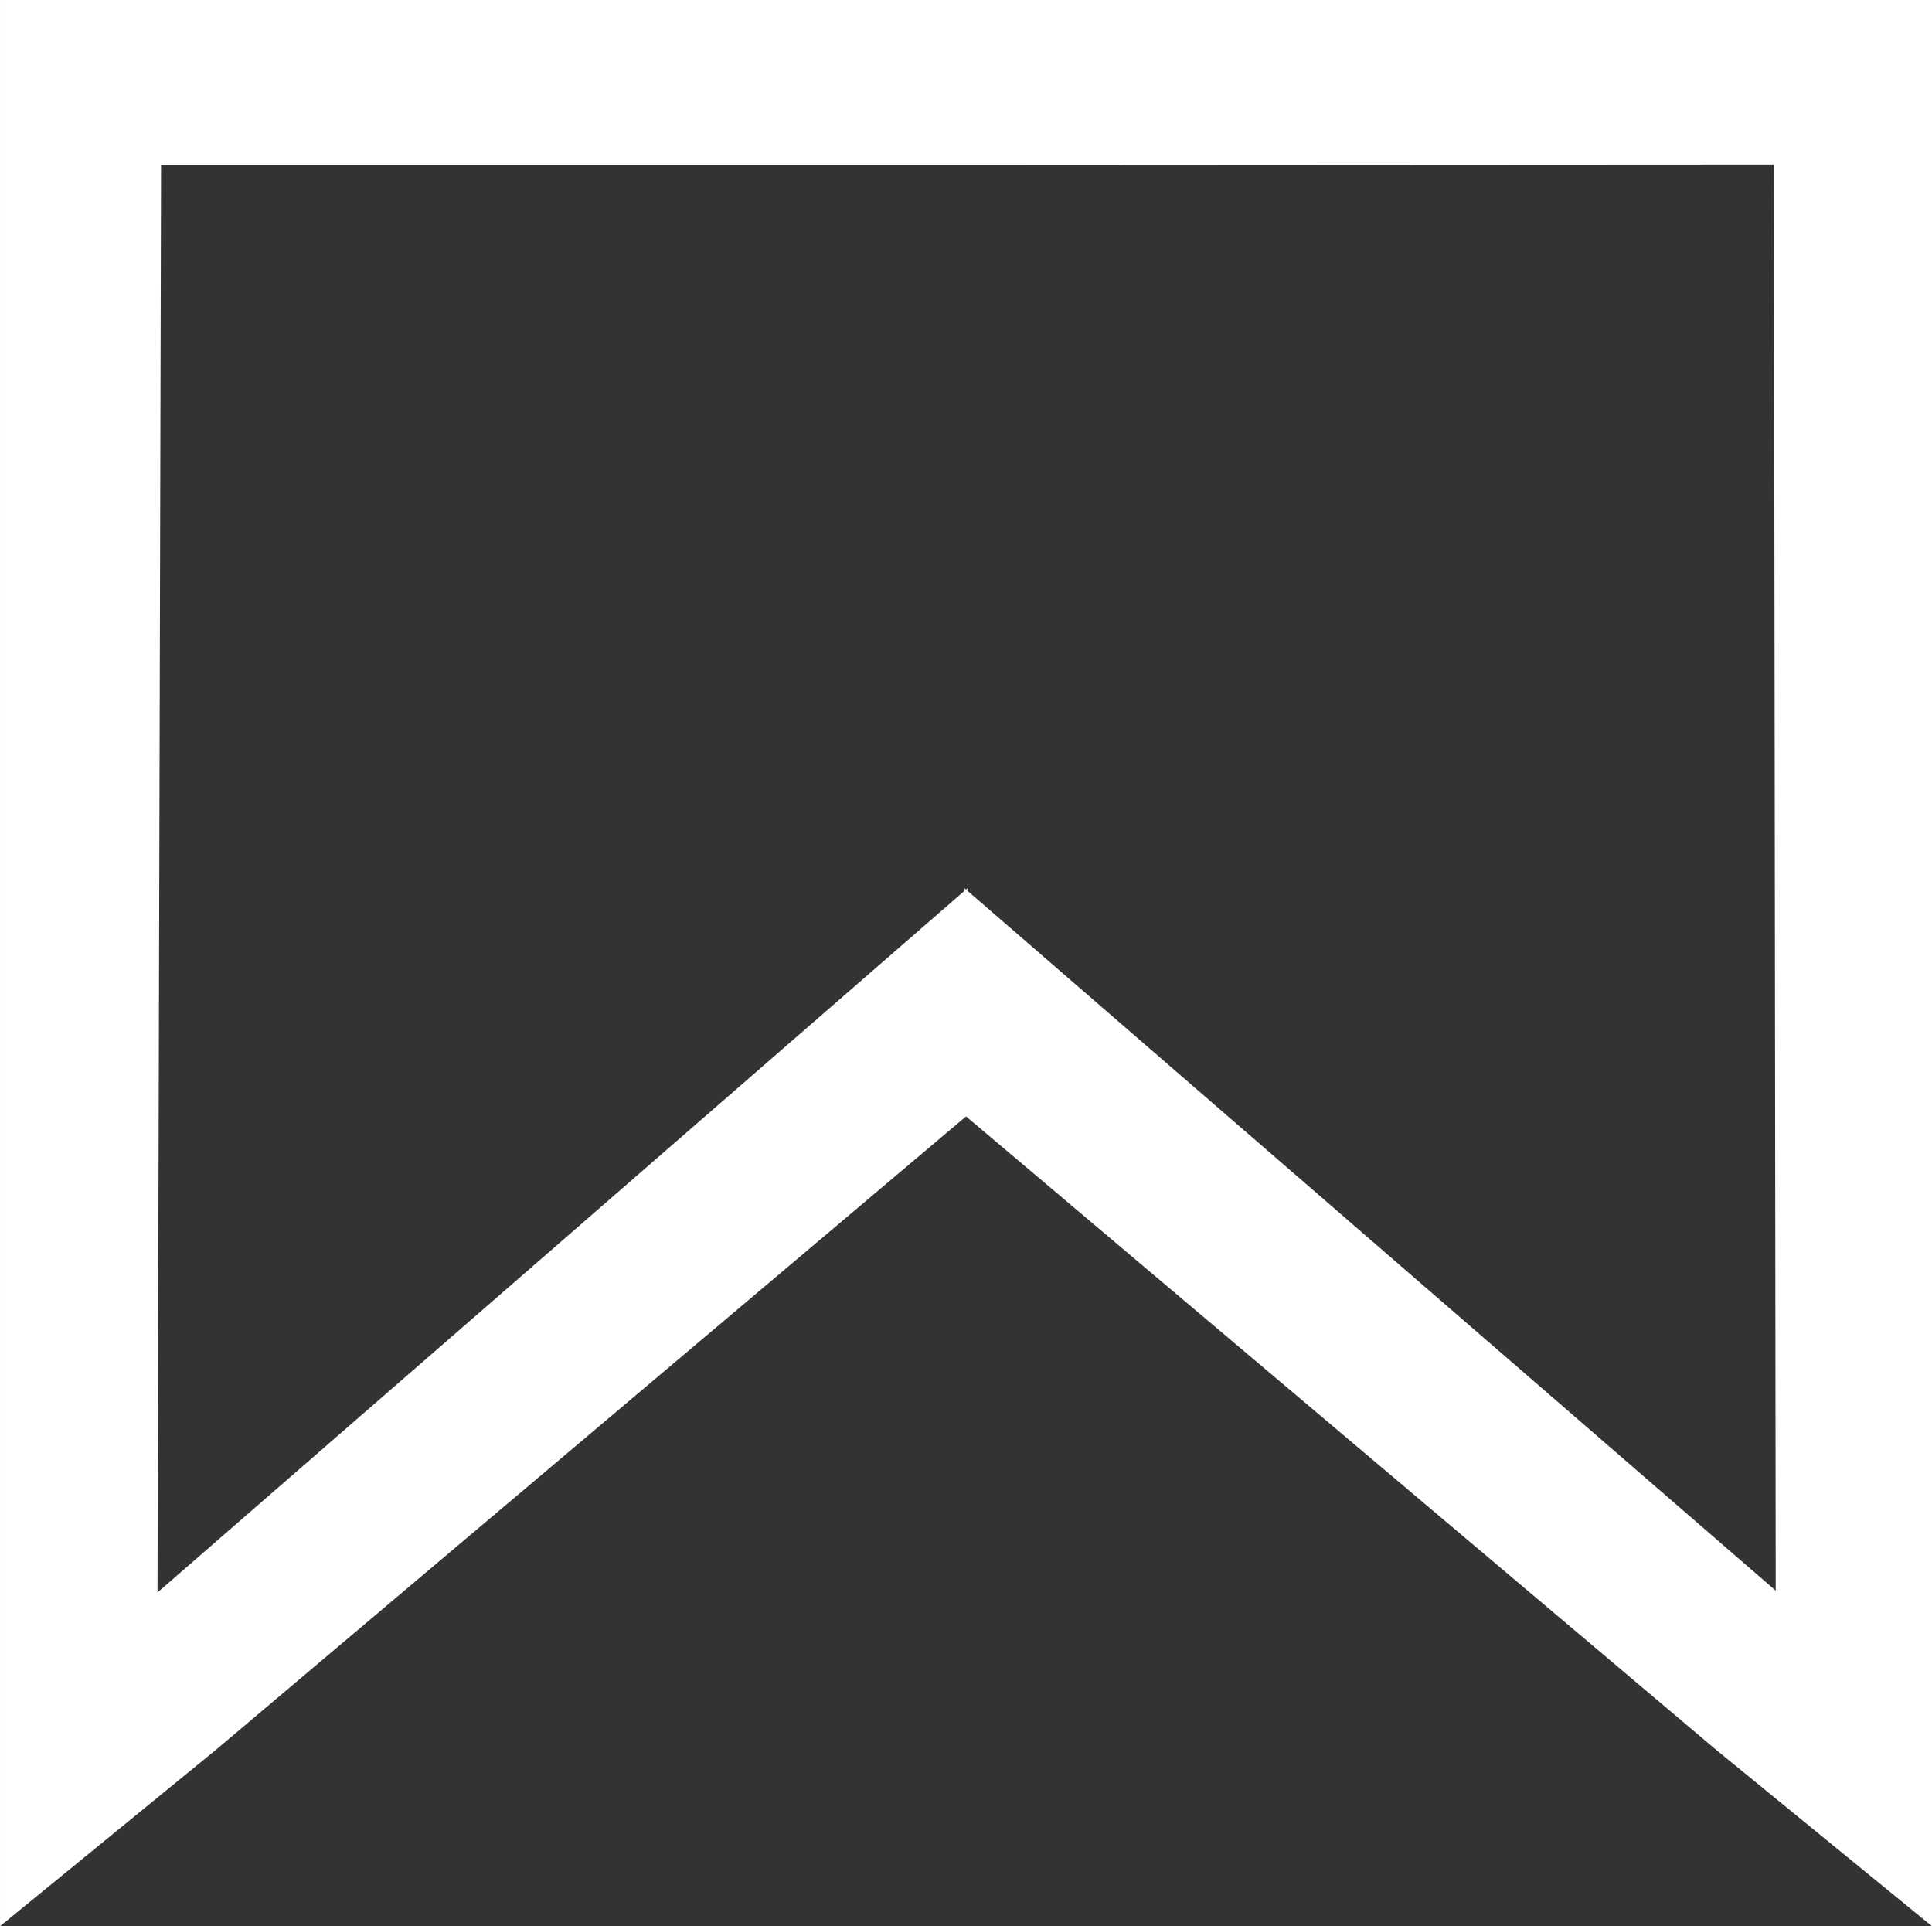 <?xml version="1.0" encoding="UTF-8"?>
<svg xmlns="http://www.w3.org/2000/svg" width="171.471" height="170.945" viewBox="0 0 171.471 170.945">
  <rect x="0" y="0" width="171.471" height="170.945" fill="#333333" stroke="none"/>
  <path id="Pfad_46" data-name="Pfad 46" d="M149.569,65.138H63.7V236.083l19.148-15.646,66.59-56.224,66.586,56.224,19.148,15.646V65.138Zm0,79.055v-.227l-.132.113-.136-.113v.227L77.677,206.46l.316-126.685h71.576l71.572-.038L221.3,206.3Z" transform="translate(-63.699 -65.138)" fill="#fff"></path>
</svg>

